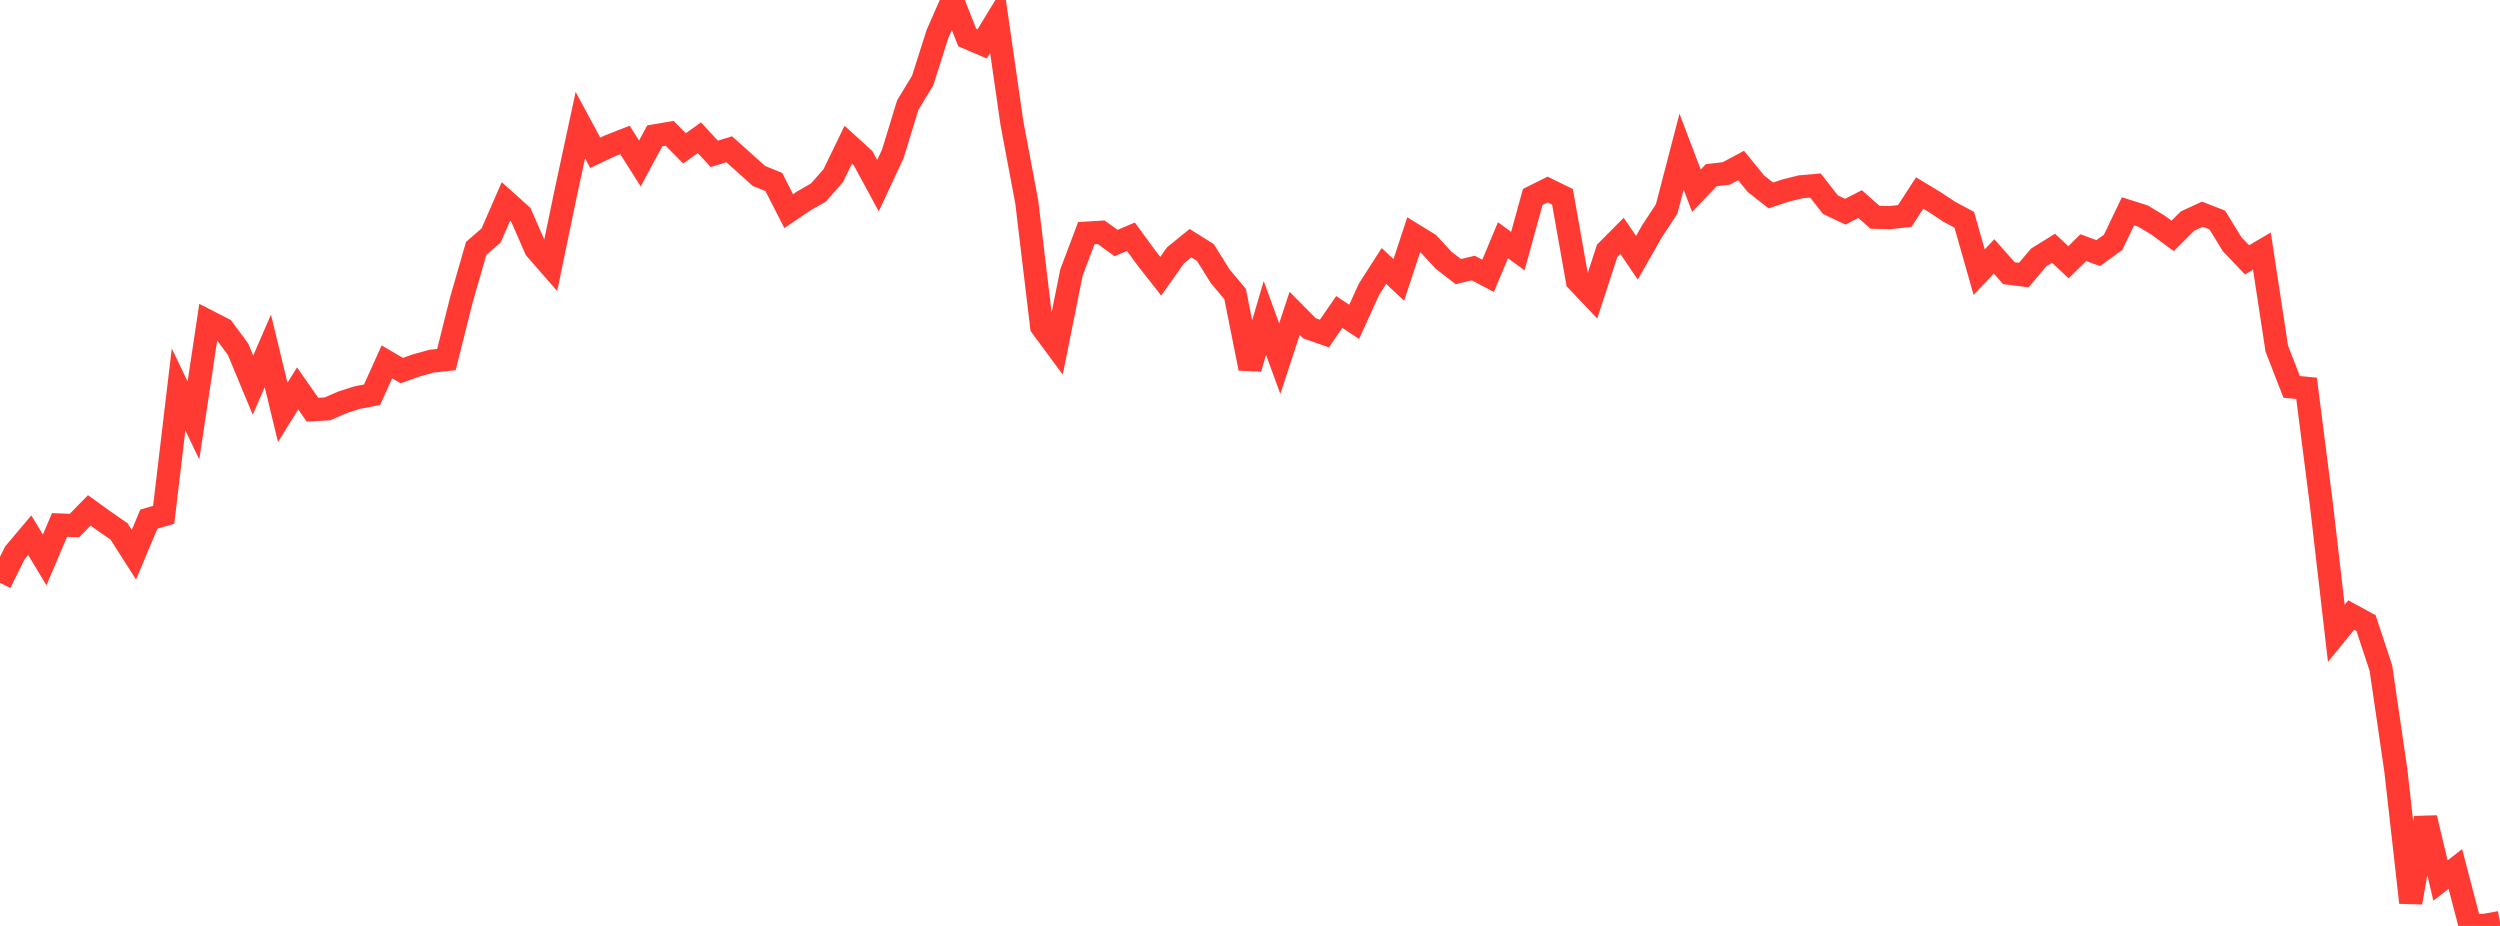 <?xml version="1.0" standalone="no"?>
<!DOCTYPE svg PUBLIC "-//W3C//DTD SVG 1.1//EN" "http://www.w3.org/Graphics/SVG/1.1/DTD/svg11.dtd">

<svg width="135" height="50" viewBox="0 0 135 50" preserveAspectRatio="none" 
  xmlns="http://www.w3.org/2000/svg"
  xmlns:xlink="http://www.w3.org/1999/xlink">


<polyline points="0.0, 31.473 0.804, 29.852 1.607, 28.901 2.411, 30.236 3.214, 28.349 4.018, 28.38 4.821, 27.561 5.625, 28.14 6.429, 28.698 7.232, 29.955 8.036, 28.034 8.839, 27.798 9.643, 21.028 10.446, 22.705 11.25, 17.36 12.054, 17.774 12.857, 18.864 13.661, 20.799 14.464, 18.947 15.268, 22.27 16.071, 20.975 16.875, 22.124 17.679, 22.079 18.482, 21.73 19.286, 21.47 20.089, 21.318 20.893, 19.542 21.696, 20.011 22.5, 19.726 23.304, 19.504 24.107, 19.416 24.911, 16.206 25.714, 13.415 26.518, 12.718 27.321, 10.879 28.125, 11.601 28.929, 13.438 29.732, 14.359 30.536, 10.487 31.339, 6.755 32.143, 8.251 32.946, 7.871 33.75, 7.557 34.554, 8.831 35.357, 7.335 36.161, 7.2 36.964, 8.011 37.768, 7.438 38.571, 8.308 39.375, 8.061 40.179, 8.779 40.982, 9.501 41.786, 9.828 42.589, 11.402 43.393, 10.857 44.196, 10.396 45.0, 9.48 45.804, 7.816 46.607, 8.545 47.411, 10.027 48.214, 8.305 49.018, 5.675 49.821, 4.355 50.625, 1.833 51.429, 0.0 52.232, 2.028 53.036, 2.373 53.839, 1.055 54.643, 6.643 55.446, 10.91 56.25, 17.636 57.054, 18.724 57.857, 14.722 58.661, 12.589 59.464, 12.543 60.268, 13.123 61.071, 12.784 61.875, 13.888 62.679, 14.916 63.482, 13.784 64.286, 13.131 65.089, 13.634 65.893, 14.922 66.696, 15.878 67.5, 19.895 68.304, 17.172 69.107, 19.367 69.911, 16.921 70.714, 17.731 71.518, 18.011 72.321, 16.848 73.125, 17.38 73.929, 15.613 74.732, 14.362 75.536, 15.115 76.339, 12.68 77.143, 13.173 77.946, 14.046 78.75, 14.668 79.554, 14.472 80.357, 14.896 81.161, 12.973 81.964, 13.561 82.768, 10.636 83.571, 10.235 84.375, 10.63 85.179, 15.165 85.982, 16.011 86.786, 13.546 87.589, 12.737 88.393, 13.917 89.196, 12.51 90.0, 11.282 90.804, 8.192 91.607, 10.298 92.411, 9.459 93.214, 9.367 94.018, 8.936 94.821, 9.923 95.625, 10.553 96.429, 10.288 97.232, 10.088 98.036, 10.019 98.839, 11.05 99.643, 11.432 100.446, 11.02 101.25, 11.732 102.054, 11.752 102.857, 11.663 103.661, 10.422 104.464, 10.907 105.268, 11.438 106.071, 11.869 106.875, 14.697 107.679, 13.843 108.482, 14.752 109.286, 14.852 110.089, 13.902 110.893, 13.404 111.696, 14.162 112.5, 13.372 113.304, 13.667 114.107, 13.087 114.911, 11.411 115.714, 11.664 116.518, 12.145 117.321, 12.74 118.125, 11.938 118.929, 11.566 119.732, 11.879 120.536, 13.189 121.339, 14.031 122.143, 13.56 122.946, 18.826 123.75, 20.892 124.554, 20.968 125.357, 27.25 126.161, 34.2 126.964, 33.214 127.768, 33.652 128.571, 36.087 129.375, 41.601 130.179, 48.737 130.982, 44.168 131.786, 47.548 132.589, 46.925 133.393, 50.0 134.196, 49.965 135.0, 49.818" fill="none" stroke="#ff3a33" stroke-width="1.25"/>

</svg>